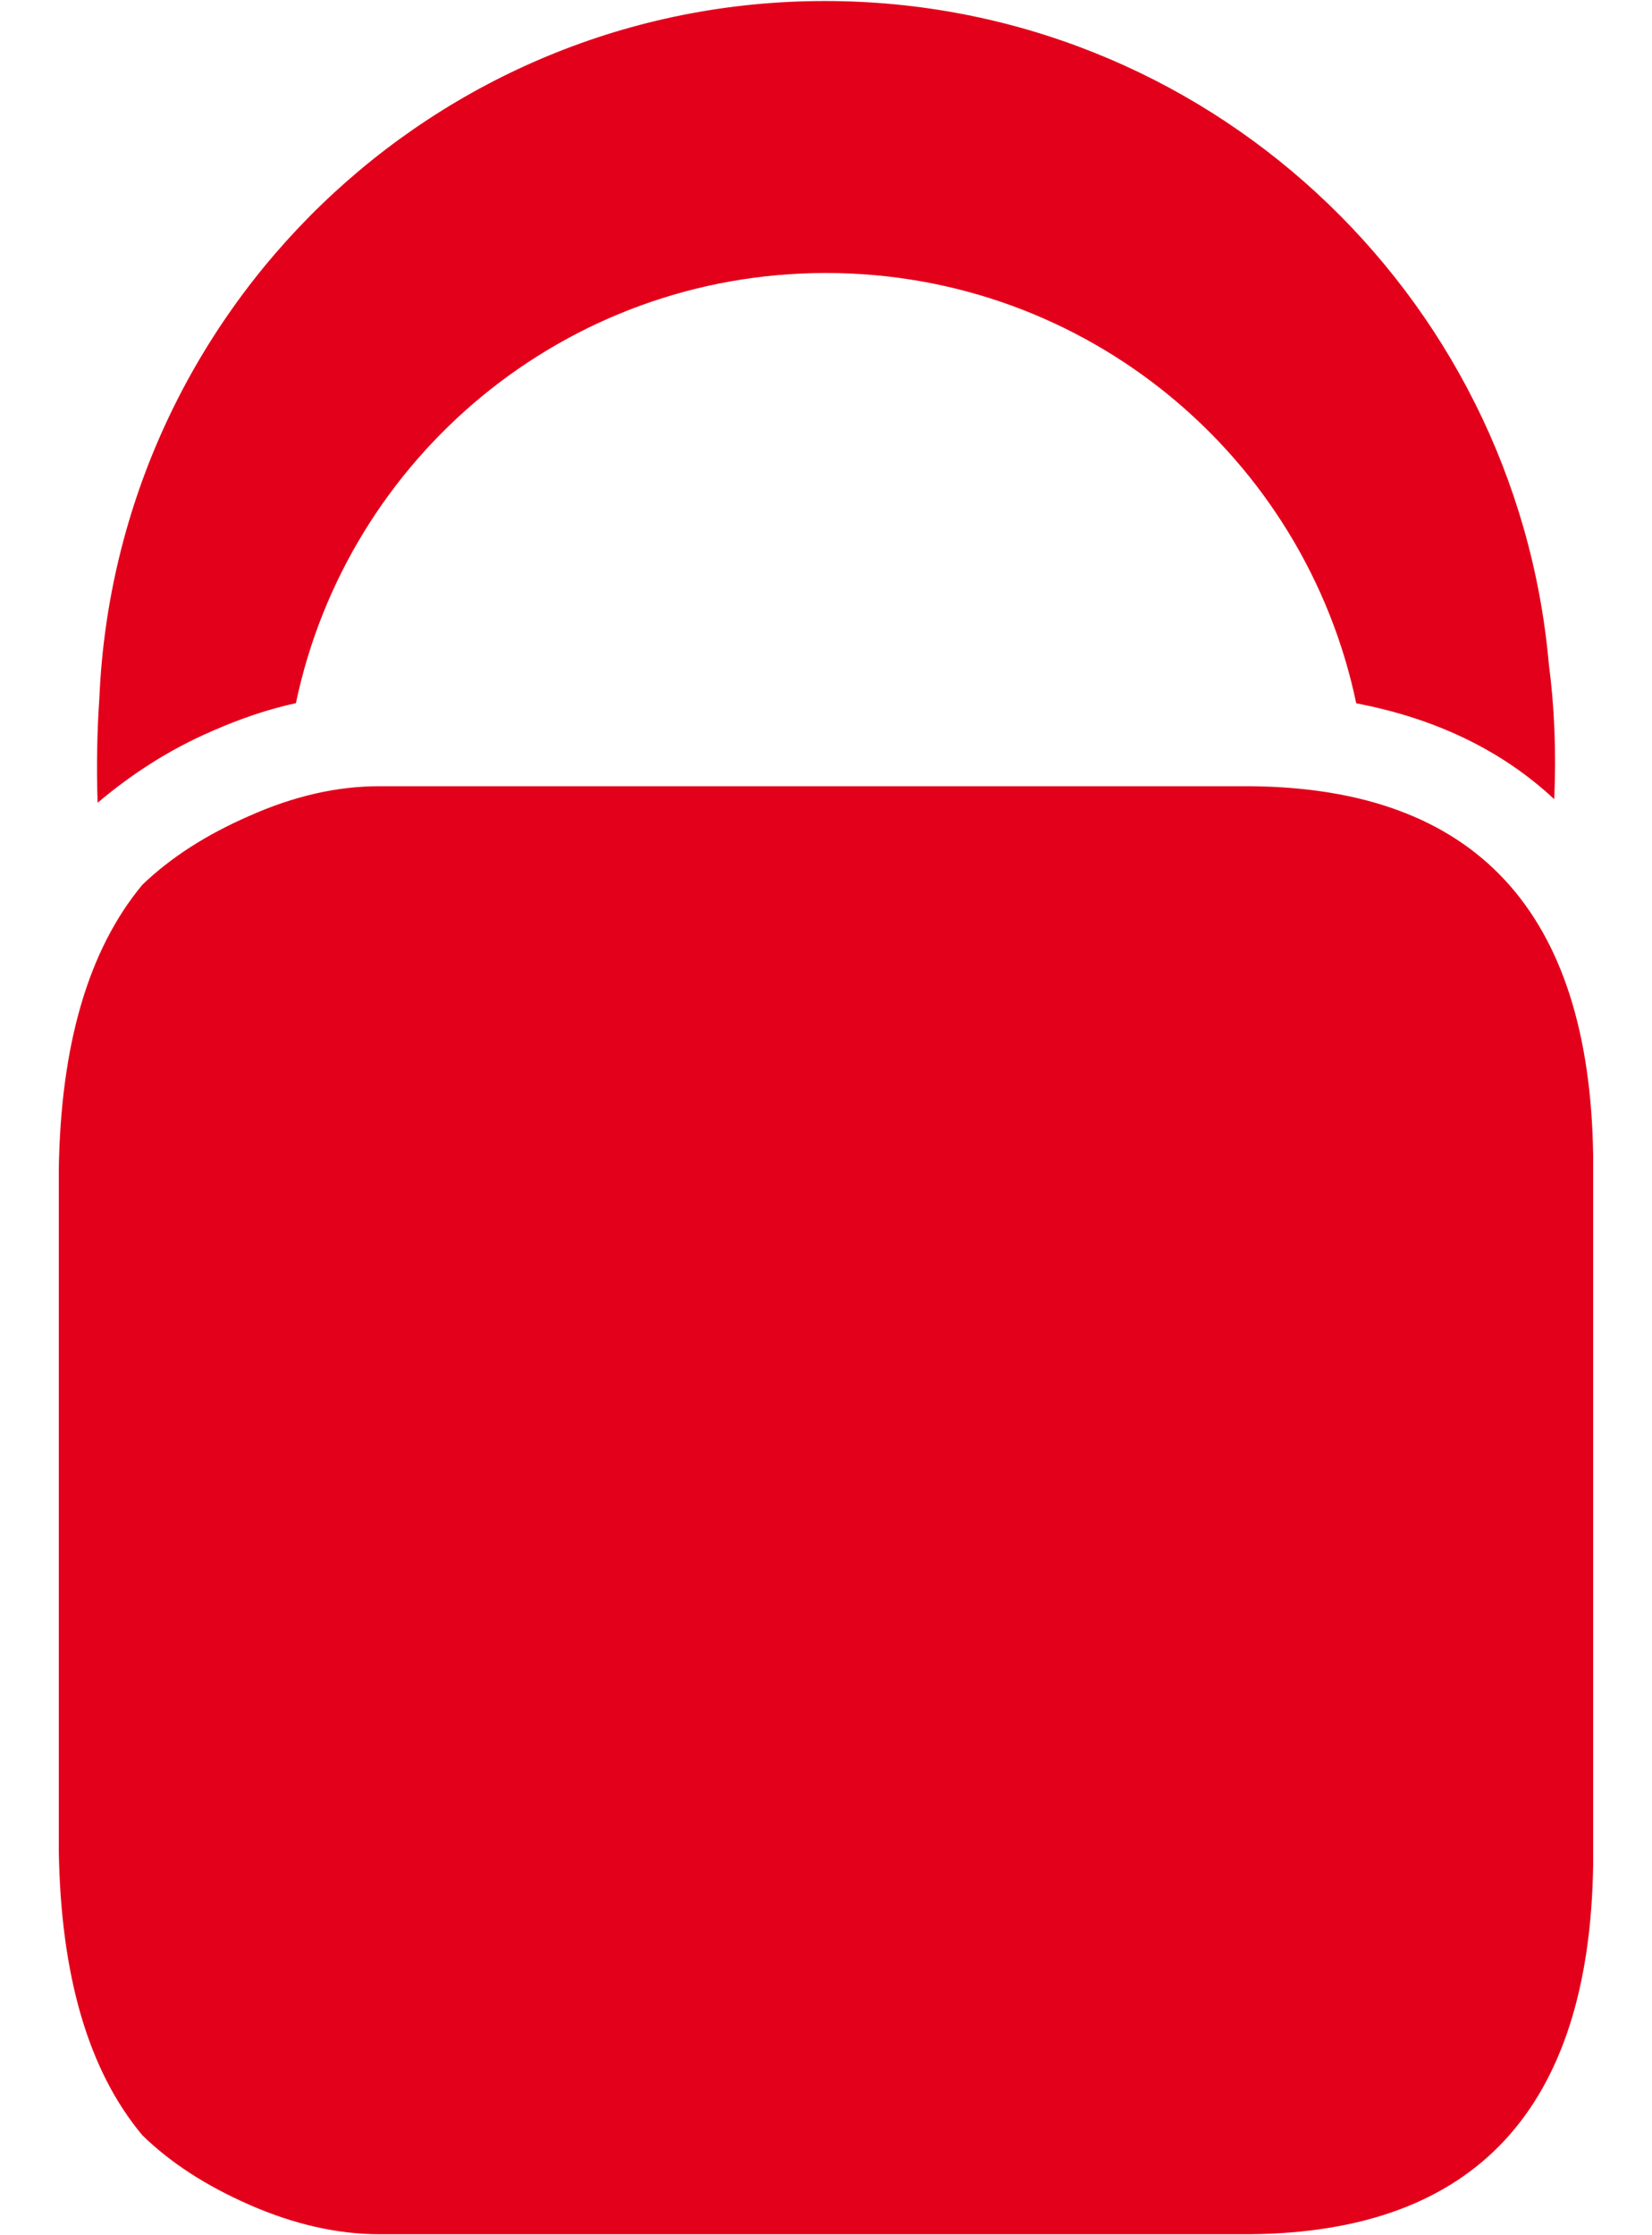 <?xml version="1.0" encoding="utf-8"?>
<!-- Generator: Adobe Illustrator 27.0.0, SVG Export Plug-In . SVG Version: 6.00 Build 0)  -->
<svg version="1.1" id="Layer_1" xmlns="http://www.w3.org/2000/svg" xmlns:xlink="http://www.w3.org/1999/xlink" x="0px" y="0px"
	 width="34px" height="46px" viewBox="0 0 34 46" style="enable-background:new 0 0 34 46;" xml:space="preserve">
<style type="text/css">
	.st0{fill:#E3001B;}
</style>
<g>
	<path id="path2513_00000053515076368549271150000010689141702052444564_" class="st0" d="M4.361,15.047
		c0.576-0.254,1.153-0.452,1.729-0.576C7.15,9.412,11.63,5.618,17,5.618c5.374,0,9.856,3.799,10.913,8.856
		c1.648,0.313,3.012,0.98,4.075,1.973c0.043-0.971,0.004-1.906-0.112-2.787C31.197,6.018,24.789,0.021,16.977,0.021
		c-8.043,0-14.591,6.375-14.932,14.345c-0.047,0.688-0.061,1.405-0.036,2.154C2.684,15.951,3.455,15.439,4.361,15.047"/>
	<path id="path2515_00000107573614129542724280000002907447914654410881_" class="st0" d="M25.731,16.18H7.807
		c-0.863,0-1.756,0.2-2.677,0.612c-0.888,0.387-1.616,0.856-2.2,1.416c-1.111,1.337-1.681,3.291-1.72,5.864v14.011
		c0.04,2.578,0.609,4.531,1.72,5.86c0.584,0.569,1.311,1.038,2.2,1.429c0.921,0.404,1.814,0.607,2.677,0.607h17.924
		c4.63-0.041,6.984-2.581,7.058-7.602V23.778C32.716,18.75,30.361,16.219,25.731,16.18"/>
</g>
</svg>
